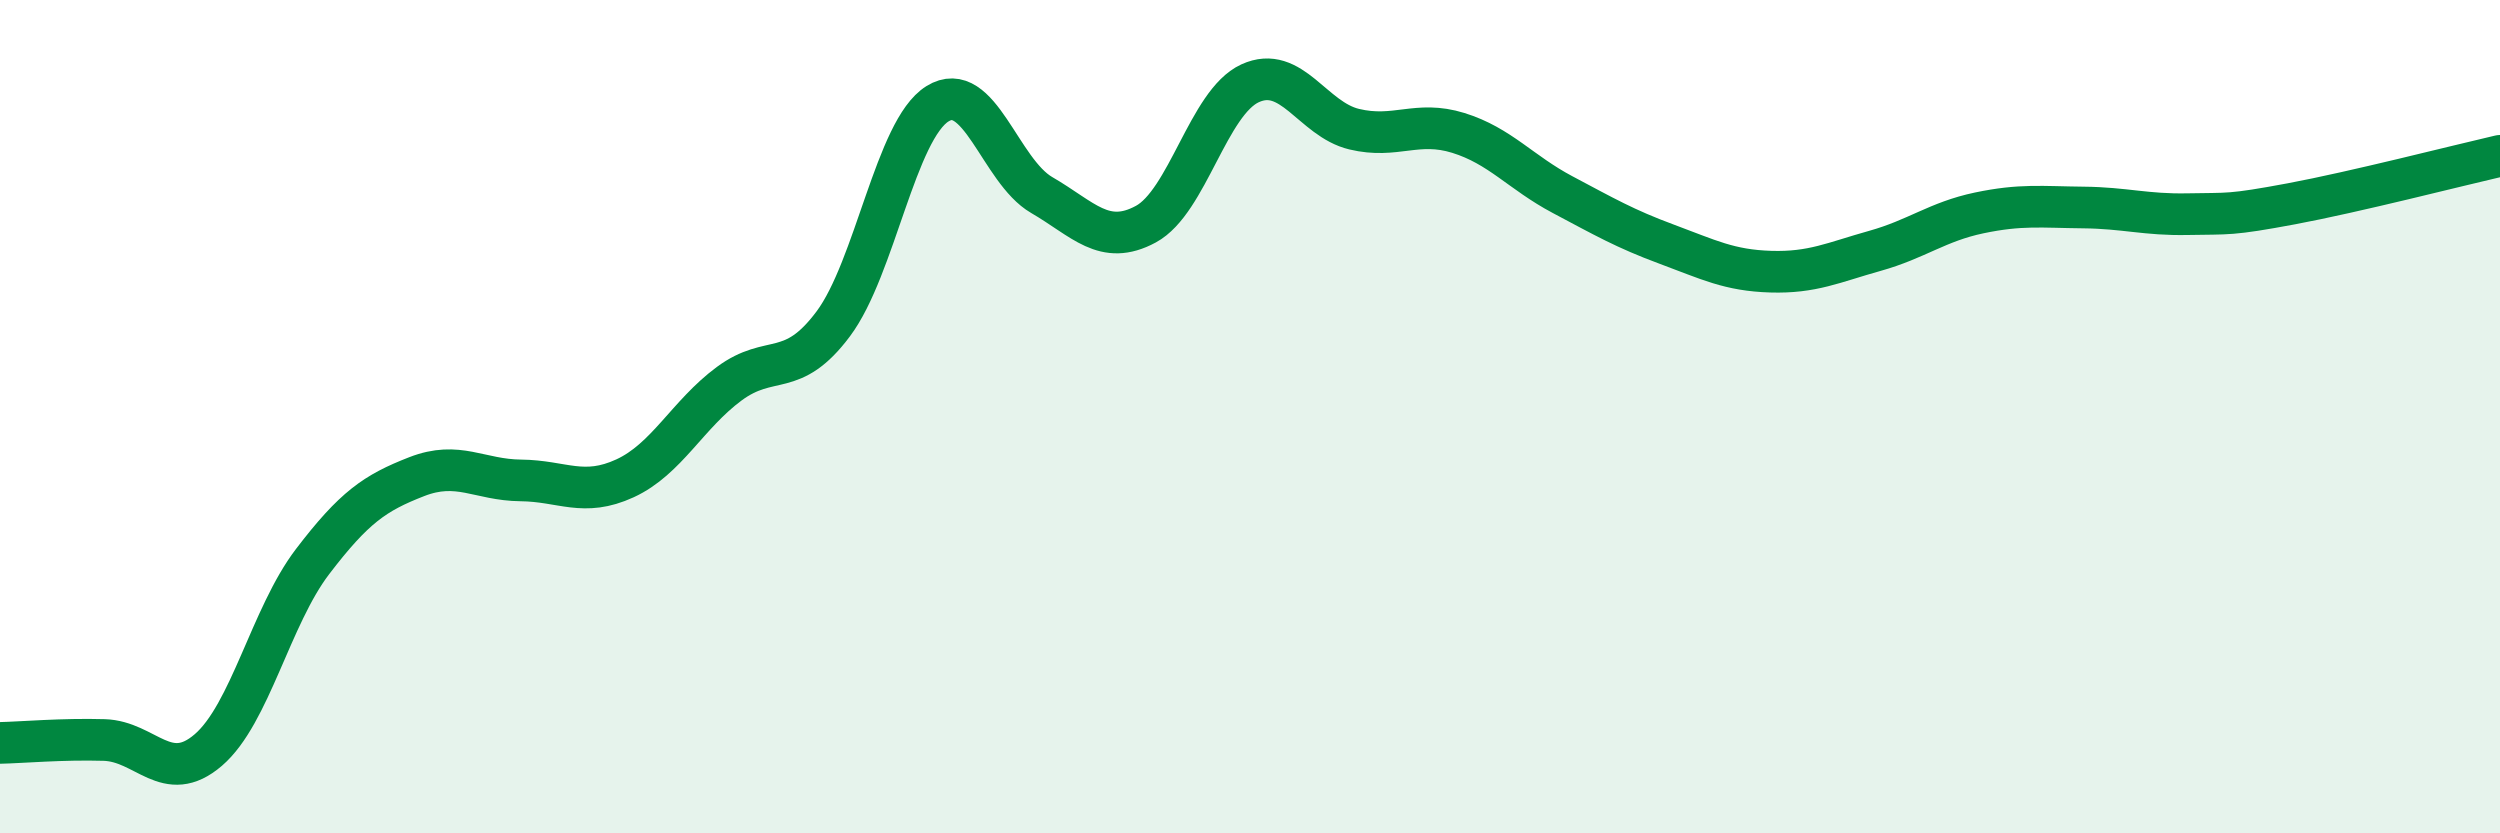 
    <svg width="60" height="20" viewBox="0 0 60 20" xmlns="http://www.w3.org/2000/svg">
      <path
        d="M 0,17.83 C 0.5,17.82 1.5,17.73 2.5,17.76 C 3.5,17.79 4,18.86 5,18 C 6,17.14 6.5,14.79 7.5,13.48 C 8.5,12.17 9,11.83 10,11.44 C 11,11.05 11.5,11.52 12.5,11.53 C 13.5,11.54 14,11.94 15,11.48 C 16,11.02 16.5,9.95 17.5,9.21 C 18.5,8.47 19,9.11 20,7.77 C 21,6.43 21.5,3.11 22.5,2.49 C 23.5,1.87 24,4.1 25,4.68 C 26,5.26 26.5,5.92 27.5,5.38 C 28.5,4.84 29,2.46 30,2 C 31,1.54 31.5,2.86 32.5,3.1 C 33.5,3.34 34,2.88 35,3.19 C 36,3.5 36.5,4.14 37.5,4.67 C 38.5,5.2 39,5.49 40,5.86 C 41,6.23 41.5,6.49 42.5,6.52 C 43.5,6.55 44,6.3 45,6.02 C 46,5.74 46.5,5.32 47.5,5.11 C 48.5,4.9 49,4.97 50,4.98 C 51,4.99 51.5,5.16 52.5,5.14 C 53.5,5.12 53.5,5.17 55,4.89 C 56.5,4.61 59,3.97 60,3.74L60 20L0 20Z"
        fill="#008740"
        opacity="0.1"
        stroke-linecap="round"
        stroke-linejoin="round"
      />
      <path
        d="M 0,17.83 C 0.5,17.82 1.5,17.73 2.5,17.76 C 3.5,17.79 4,18.86 5,18 C 6,17.14 6.5,14.79 7.5,13.48 C 8.5,12.17 9,11.83 10,11.44 C 11,11.05 11.5,11.52 12.5,11.53 C 13.5,11.54 14,11.94 15,11.48 C 16,11.02 16.5,9.95 17.5,9.21 C 18.5,8.47 19,9.11 20,7.77 C 21,6.43 21.5,3.11 22.5,2.49 C 23.5,1.87 24,4.1 25,4.68 C 26,5.26 26.5,5.92 27.5,5.38 C 28.5,4.84 29,2.46 30,2 C 31,1.54 31.5,2.86 32.5,3.1 C 33.5,3.34 34,2.88 35,3.19 C 36,3.5 36.5,4.14 37.5,4.67 C 38.5,5.2 39,5.49 40,5.86 C 41,6.23 41.5,6.49 42.5,6.52 C 43.5,6.55 44,6.3 45,6.02 C 46,5.74 46.5,5.32 47.5,5.11 C 48.5,4.9 49,4.97 50,4.98 C 51,4.99 51.5,5.16 52.5,5.14 C 53.5,5.12 53.5,5.17 55,4.89 C 56.5,4.61 59,3.97 60,3.74"
        stroke="#008740"
        stroke-width="1"
        fill="none"
        stroke-linecap="round"
        stroke-linejoin="round"
      />
    </svg>
  